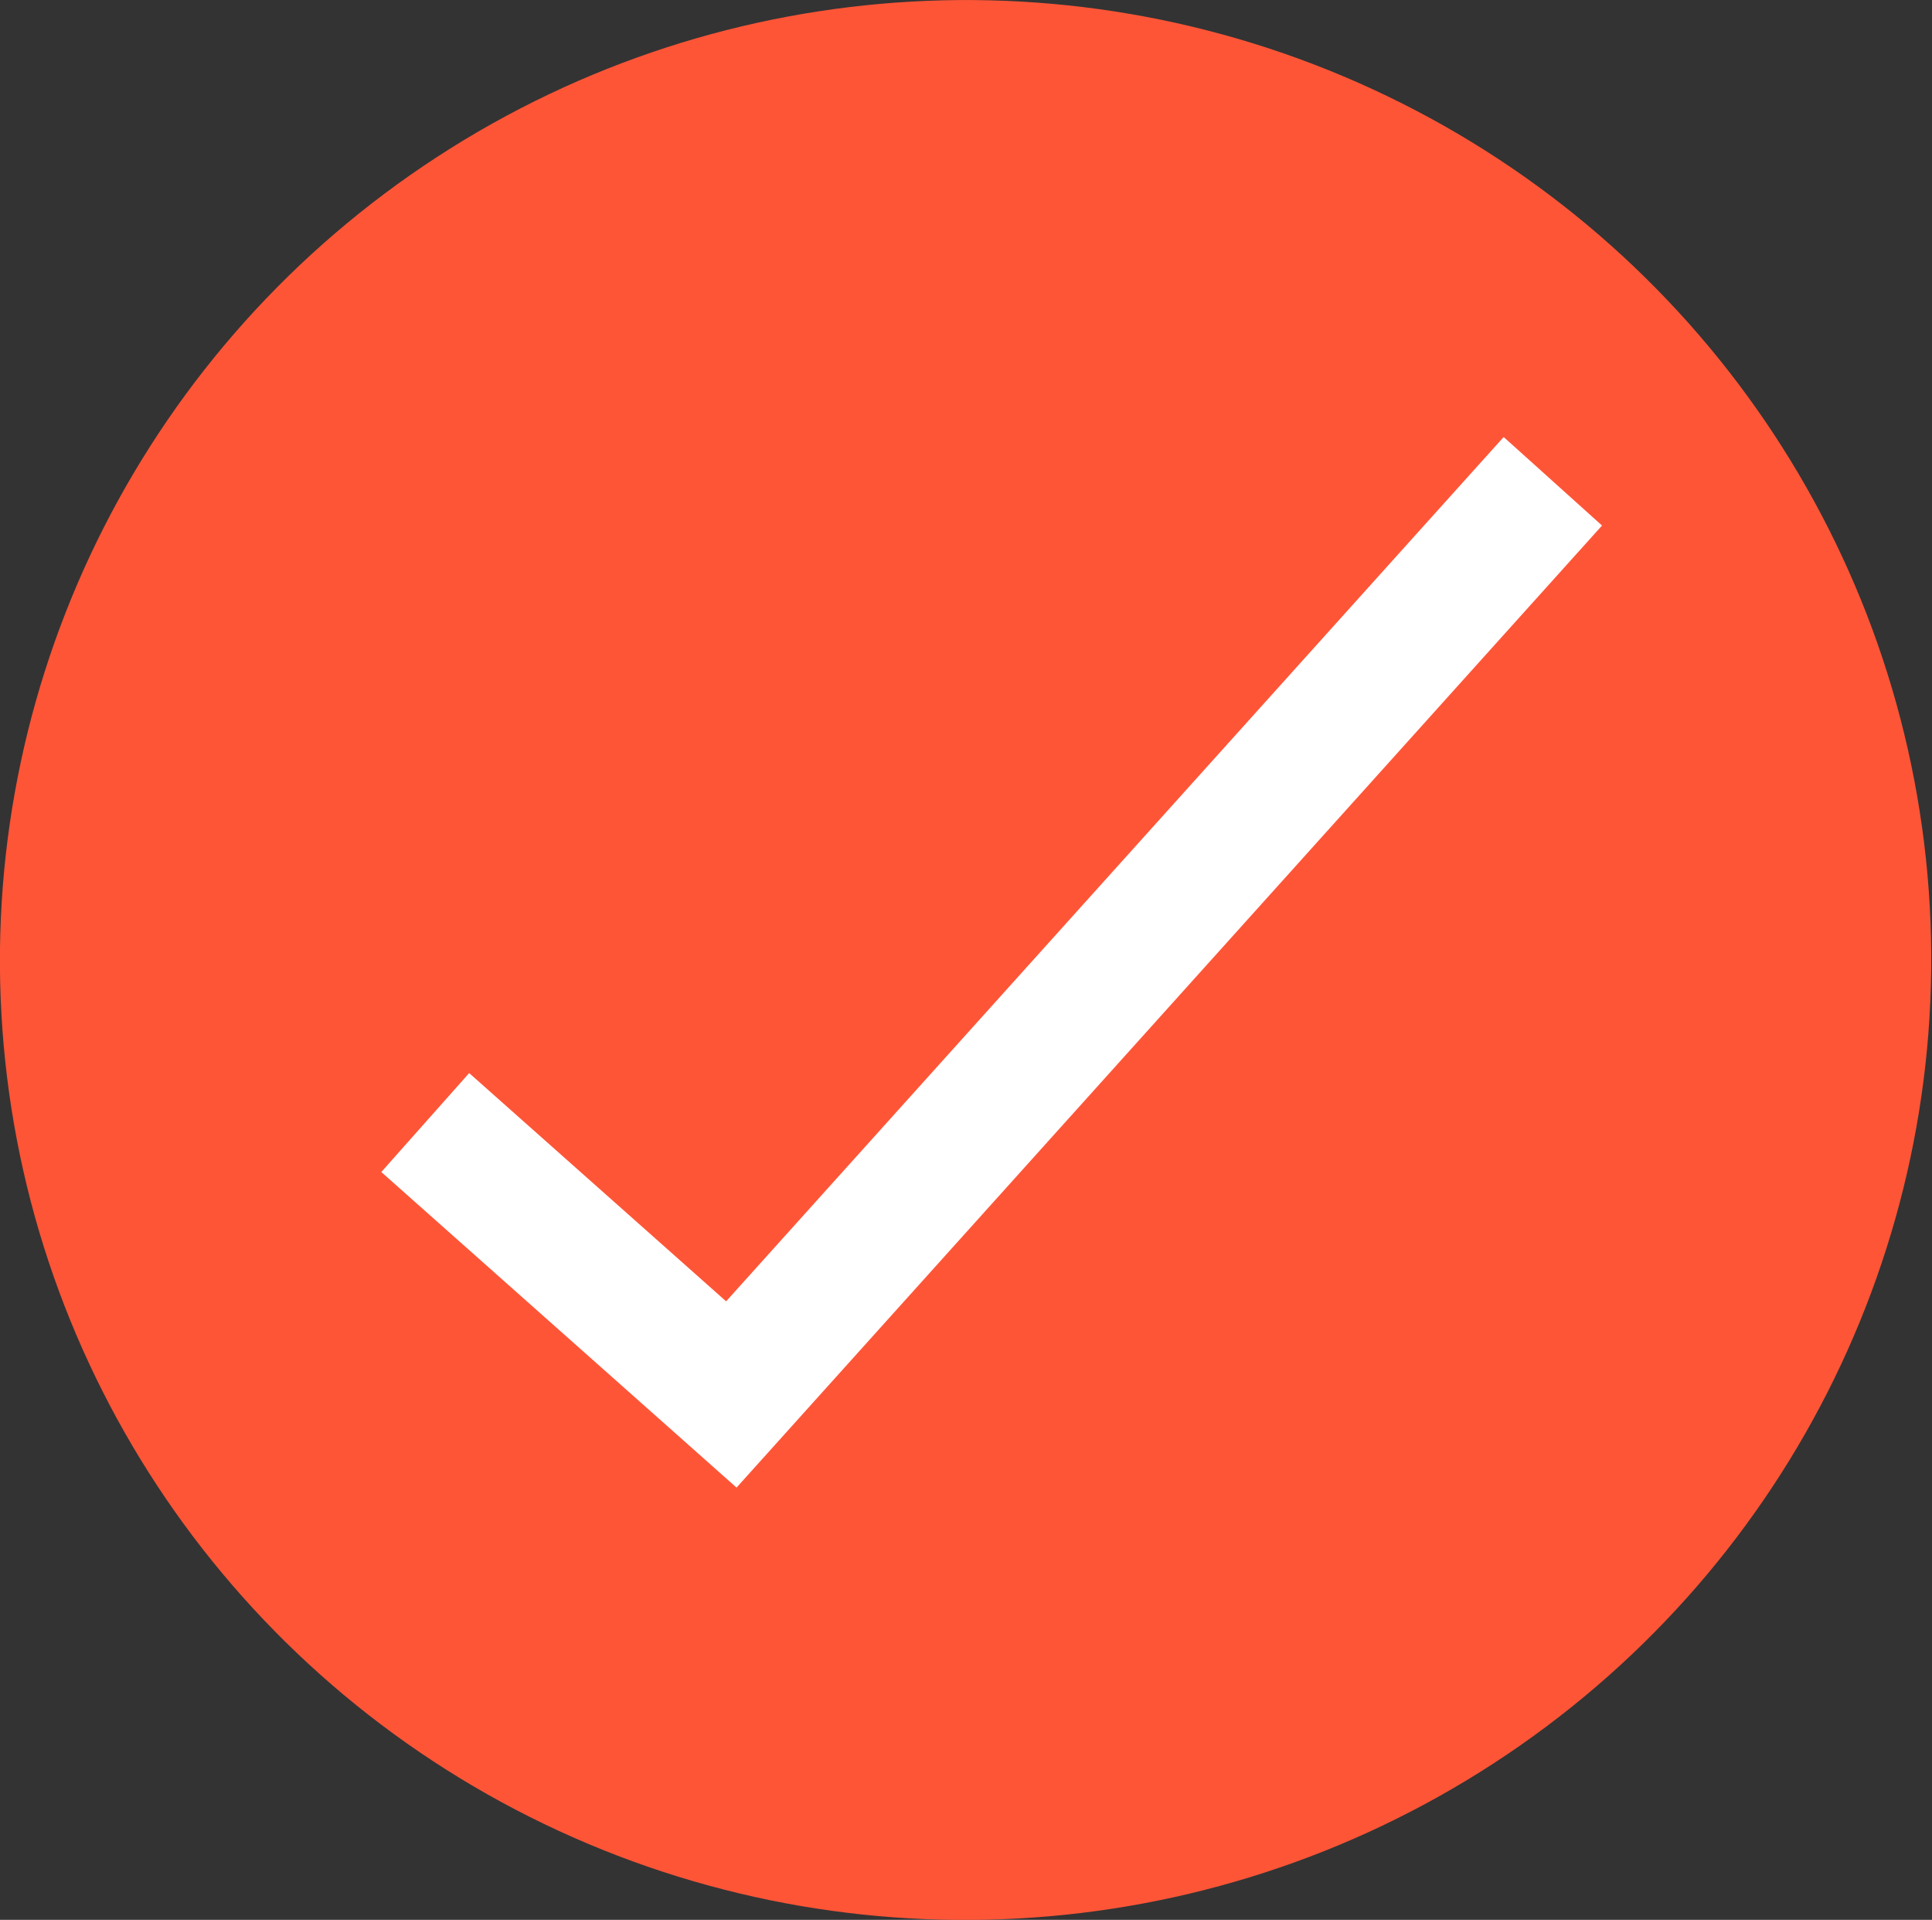 <?xml version="1.0" encoding="UTF-8"?>
<svg id="_レイヤー_2" data-name="レイヤー 2" xmlns="http://www.w3.org/2000/svg" viewBox="0 0 29.35 29.16">
  <rect x="0" y="0" width="29.35" height="29.16" fill="#333333" stroke="none"/>
  <defs>
    <style>
      .cls-1 {
        fill: none;
        stroke: #fff;
        stroke-miterlimit: 10;
        stroke-width: 2.01px;
      }

      .cls-2 {
        fill: #ff5537;
        stroke-width: 0px;
      }
    </style>
  </defs>
  <g id="B_チェック">
    <g>
      <ellipse class="cls-2" cx="14.67" cy="14.58" rx="14.67" ry="14.58" transform="translate(-.79 .84) rotate(-3.19)"/>
      <polyline class="cls-1" points="6.46 17.05 11.11 21.18 23.59 7.31"/>
    </g>
  </g>
</svg>